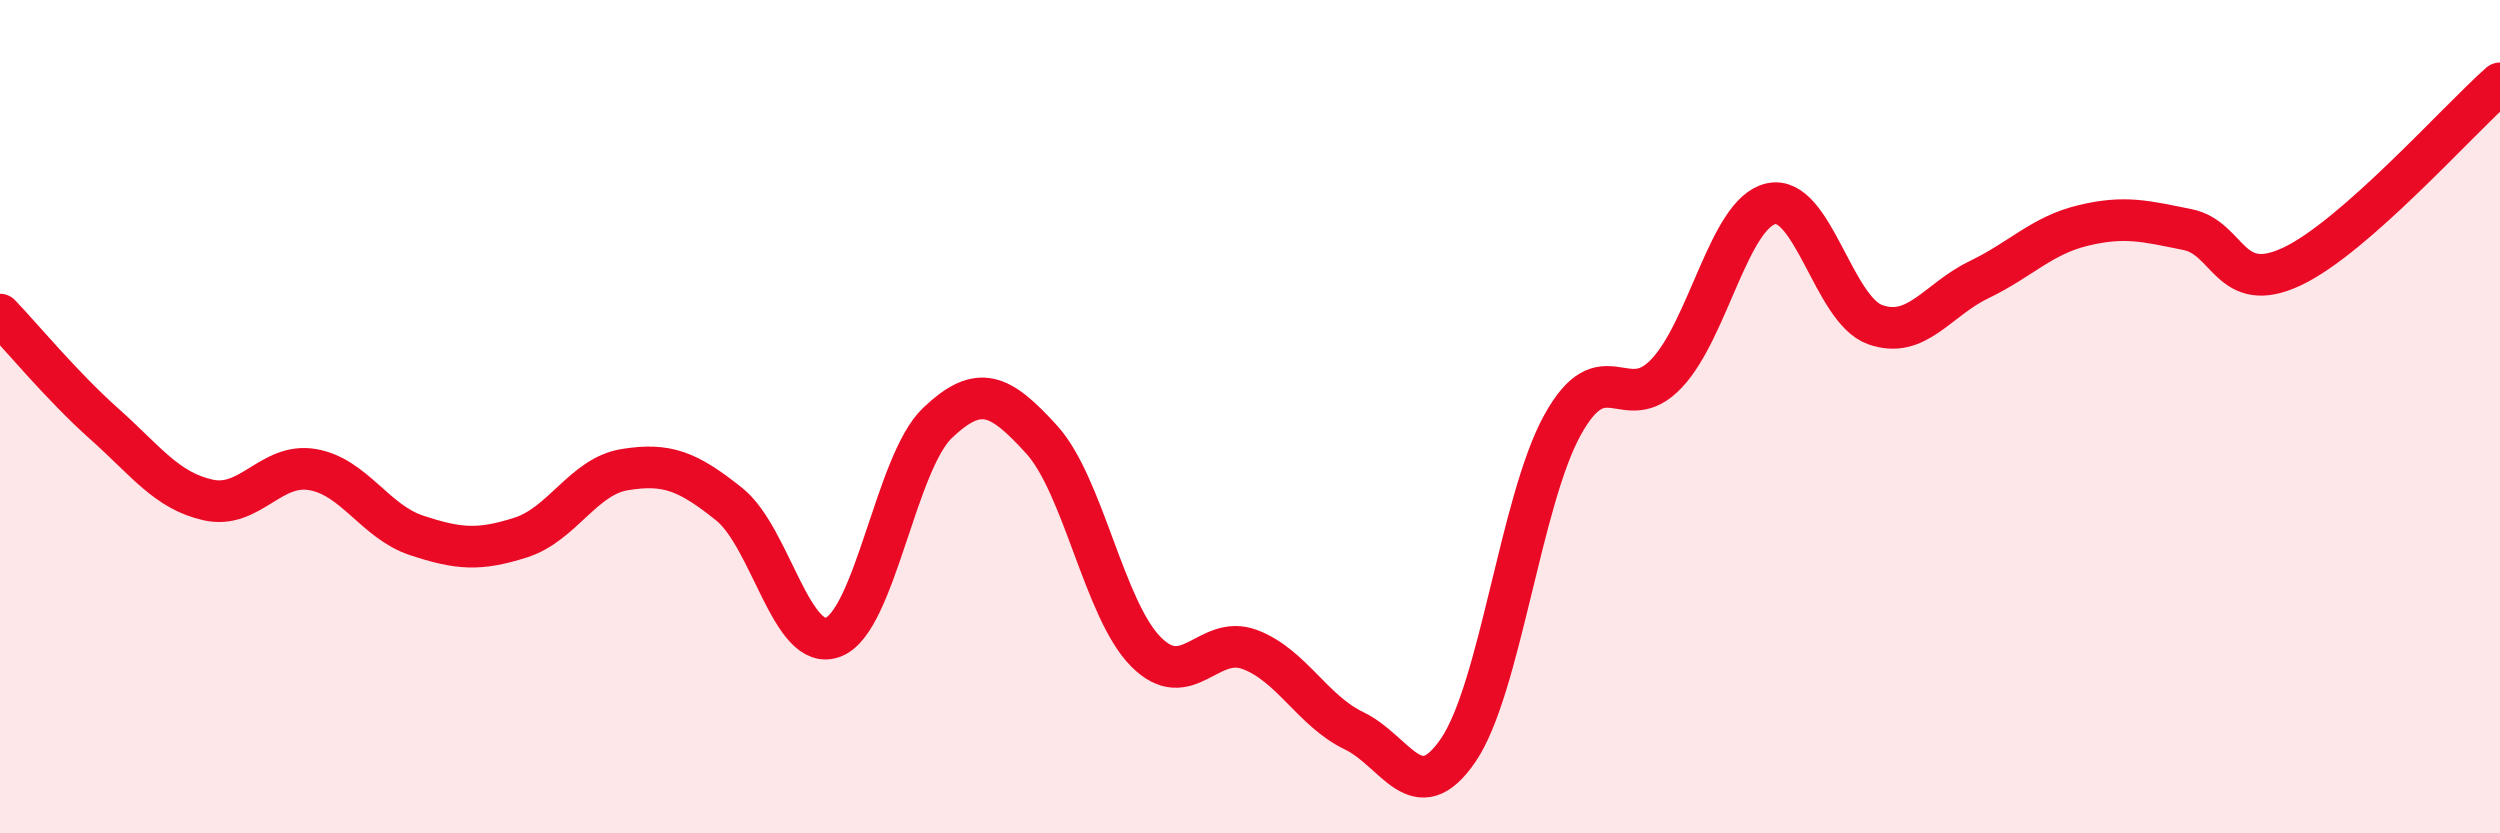 
    <svg width="60" height="20" viewBox="0 0 60 20" xmlns="http://www.w3.org/2000/svg">
      <path
        d="M 0,7.55 C 0.5,8.07 1.5,9.28 2.5,10.17 C 3.5,11.06 4,11.78 5,12 C 6,12.22 6.5,11.1 7.5,11.27 C 8.5,11.44 9,12.52 10,12.85 C 11,13.18 11.5,13.22 12.5,12.9 C 13.5,12.58 14,11.43 15,11.27 C 16,11.11 16.5,11.3 17.5,12.1 C 18.5,12.9 19,15.68 20,15.29 C 21,14.9 21.5,11.1 22.5,10.15 C 23.5,9.2 24,9.45 25,10.55 C 26,11.65 26.5,14.63 27.5,15.64 C 28.5,16.65 29,15.21 30,15.59 C 31,15.97 31.5,17.06 32.5,17.54 C 33.5,18.02 34,19.47 35,18 C 36,16.53 36.5,12.01 37.5,10.2 C 38.5,8.39 39,10.02 40,8.96 C 41,7.9 41.5,5.12 42.5,4.89 C 43.5,4.66 44,7.43 45,7.79 C 46,8.15 46.5,7.19 47.5,6.71 C 48.5,6.23 49,5.65 50,5.41 C 51,5.17 51.5,5.31 52.5,5.51 C 53.5,5.71 53.5,7.1 55,6.4 C 56.5,5.7 59,2.88 60,2L60 20L0 20Z"
        fill="#EB0A25"
        opacity="0.1"
        stroke-linecap="round"
        stroke-linejoin="round"
      />
      <path
        d="M 0,7.55 C 0.5,8.07 1.5,9.28 2.5,10.17 C 3.5,11.06 4,11.78 5,12 C 6,12.22 6.5,11.1 7.5,11.27 C 8.5,11.44 9,12.52 10,12.85 C 11,13.18 11.5,13.22 12.5,12.9 C 13.5,12.58 14,11.43 15,11.27 C 16,11.11 16.5,11.3 17.5,12.1 C 18.5,12.9 19,15.68 20,15.29 C 21,14.9 21.5,11.1 22.5,10.15 C 23.5,9.2 24,9.45 25,10.55 C 26,11.65 26.5,14.63 27.5,15.64 C 28.5,16.65 29,15.21 30,15.59 C 31,15.97 31.5,17.06 32.5,17.54 C 33.5,18.02 34,19.47 35,18 C 36,16.53 36.5,12.01 37.5,10.2 C 38.5,8.39 39,10.02 40,8.96 C 41,7.9 41.5,5.12 42.5,4.89 C 43.5,4.66 44,7.43 45,7.79 C 46,8.15 46.5,7.19 47.5,6.71 C 48.5,6.23 49,5.65 50,5.41 C 51,5.17 51.5,5.31 52.5,5.51 C 53.5,5.71 53.5,7.1 55,6.4 C 56.5,5.7 59,2.88 60,2"
        stroke="#EB0A25"
        stroke-width="1"
        fill="none"
        stroke-linecap="round"
        stroke-linejoin="round"
      />
    </svg>
  
